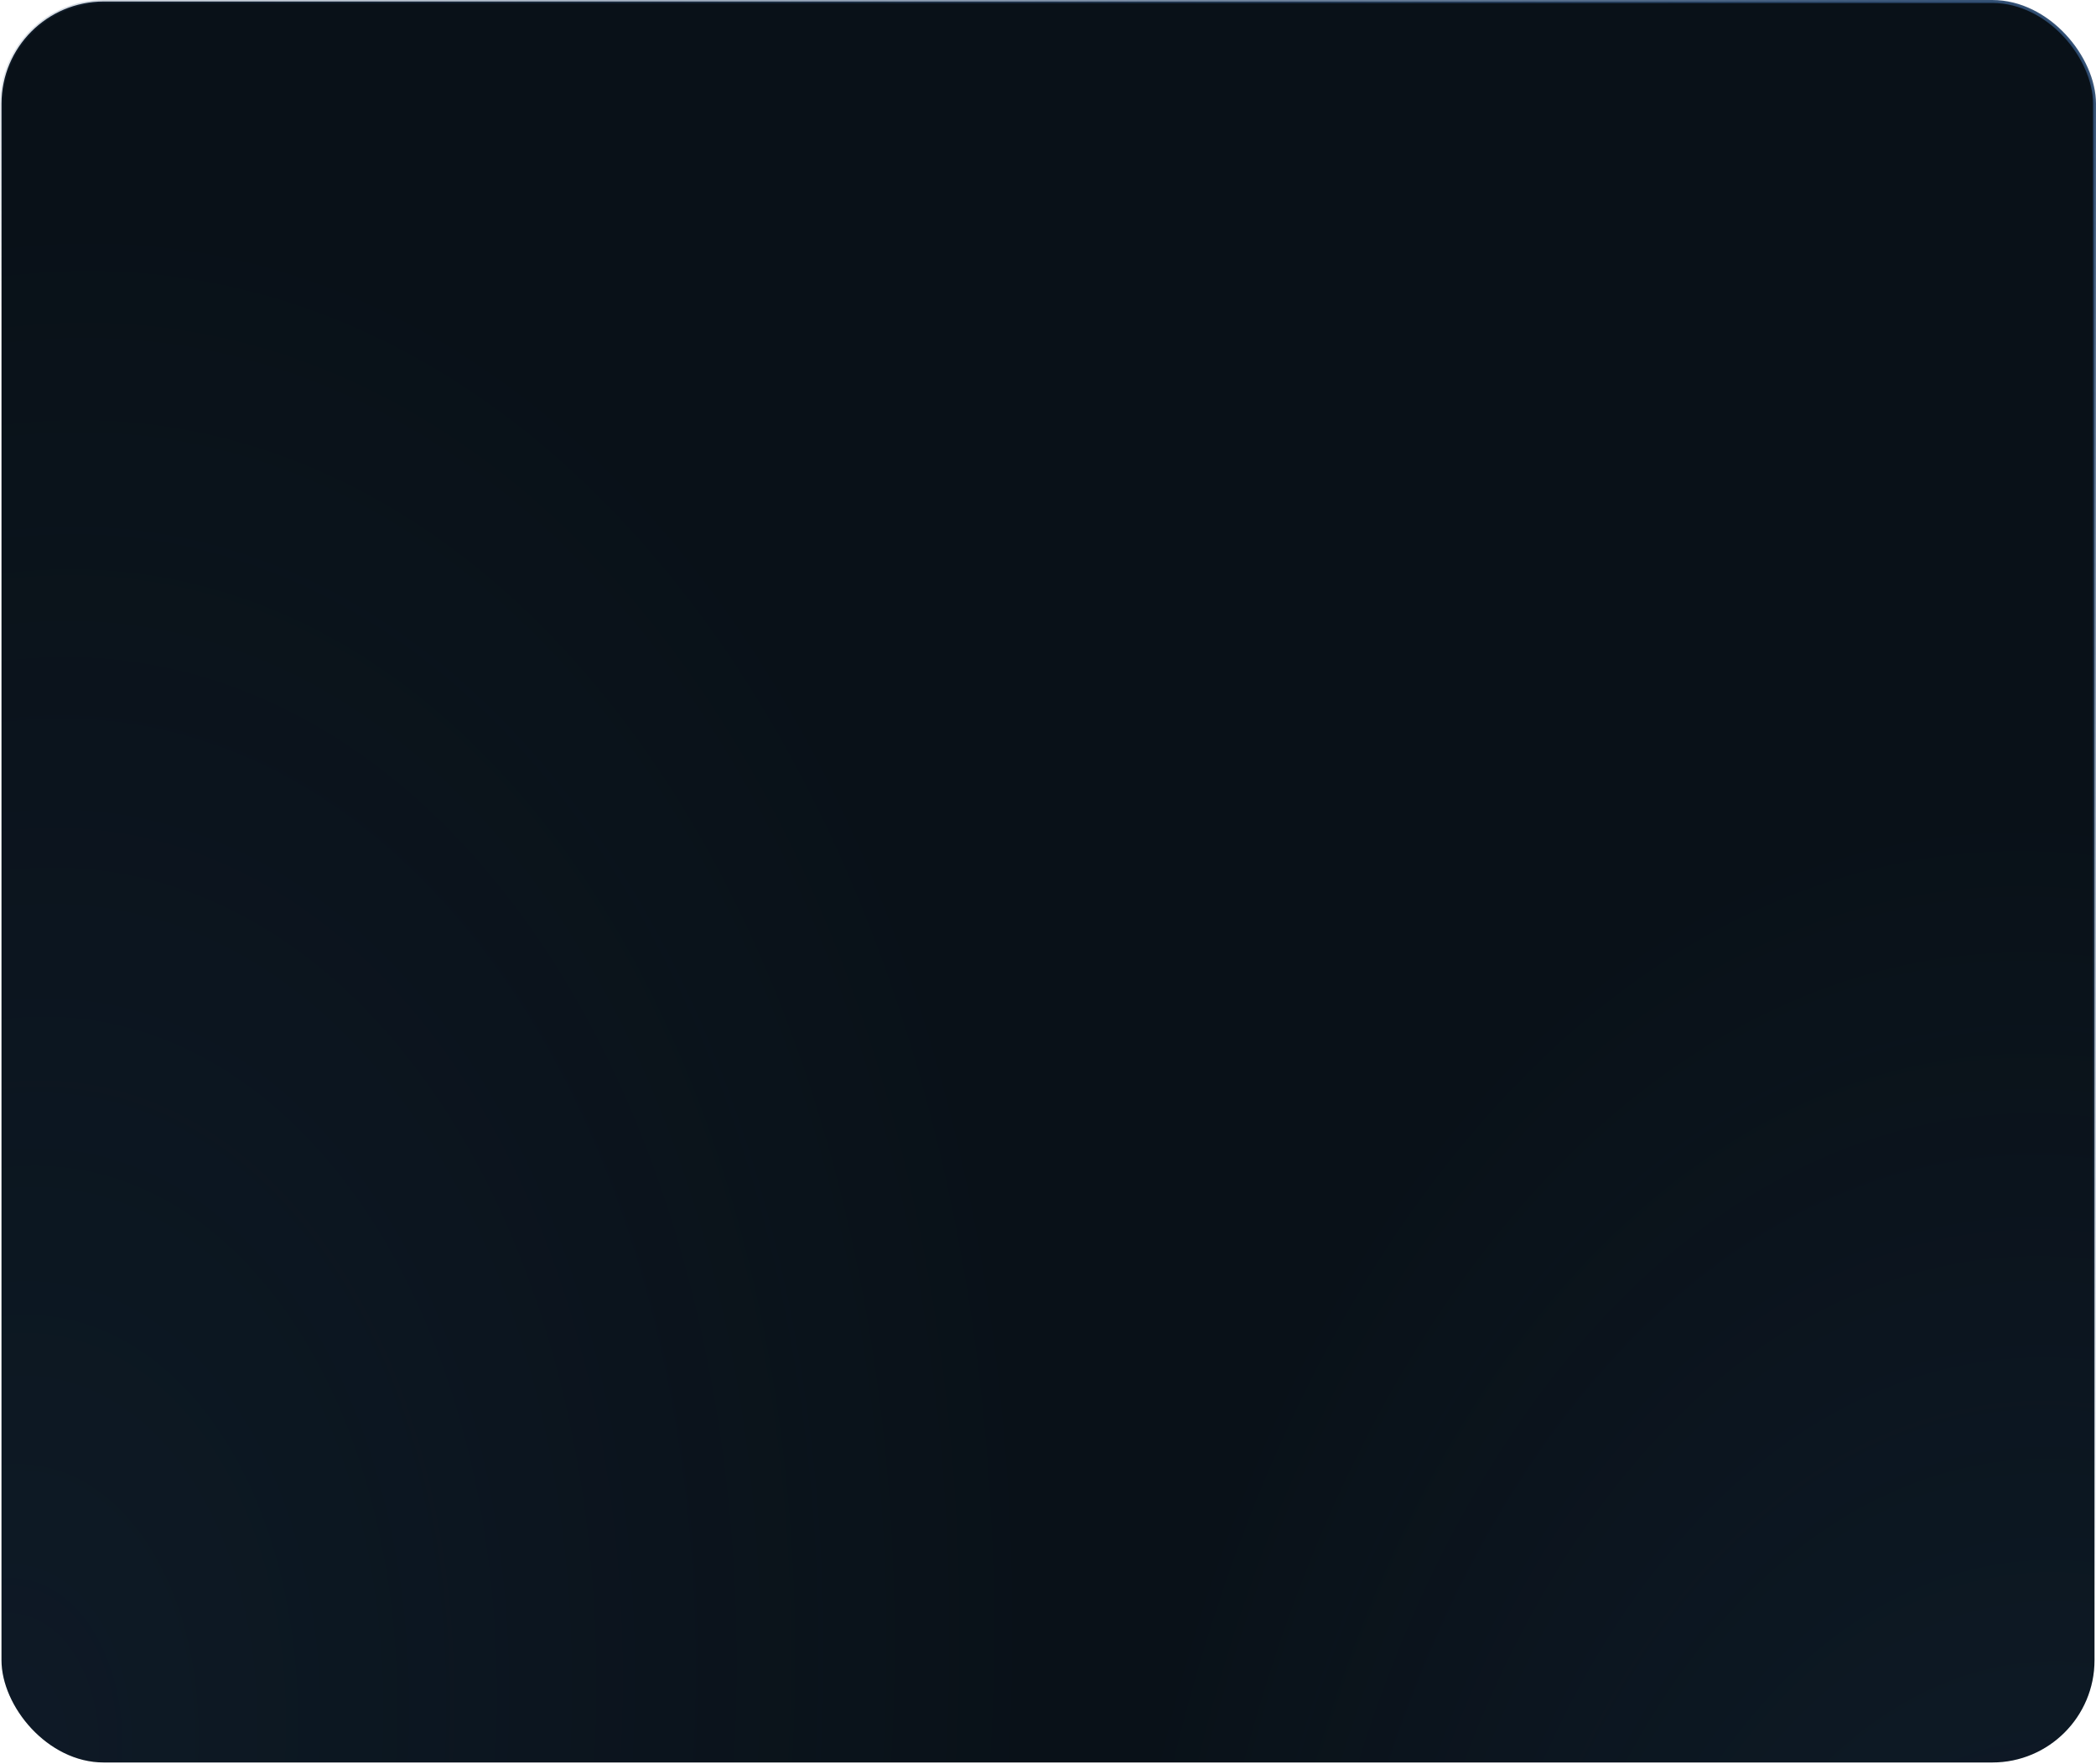 <?xml version="1.0" encoding="UTF-8"?> <svg xmlns="http://www.w3.org/2000/svg" width="505" height="425" viewBox="0 0 505 425" fill="none"><rect x="0.361" y="0.361" width="504.279" height="424.279" rx="24.639" fill="#091118"></rect><rect x="0.361" y="0.361" width="504.279" height="424.279" rx="24.639" fill="url(#paint0_radial_214_2887)" fill-opacity="0.1"></rect><rect x="0.361" y="0.361" width="504.279" height="424.279" rx="24.639" fill="url(#paint1_radial_214_2887)" fill-opacity="0.15"></rect><rect x="0.361" y="0.361" width="504.279" height="424.279" rx="24.639" stroke="url(#paint2_linear_214_2887)" stroke-width="0.721"></rect><defs><radialGradient id="paint0_radial_214_2887" cx="0" cy="0" r="1" gradientTransform="matrix(143.925 -328.409 205.015 184.892 -3.64124e-06 425)" gradientUnits="userSpaceOnUse"><stop stop-color="#3E69A6"></stop><stop offset="1" stop-color="#3E69A6" stop-opacity="0"></stop></radialGradient><radialGradient id="paint1_radial_214_2887" cx="0" cy="0" r="1" gradientTransform="matrix(-91.742 -363.423 226.873 -117.855 505 575.923)" gradientUnits="userSpaceOnUse"><stop stop-color="#3E69A6"></stop><stop offset="1" stop-color="#3E69A6" stop-opacity="0"></stop></radialGradient><linearGradient id="paint2_linear_214_2887" x1="503.976" y1="-0.574" x2="329.482" y2="279.616" gradientUnits="userSpaceOnUse"><stop stop-color="#2E4C71"></stop><stop offset="1" stop-color="#2E4C71" stop-opacity="0"></stop></linearGradient></defs></svg> 